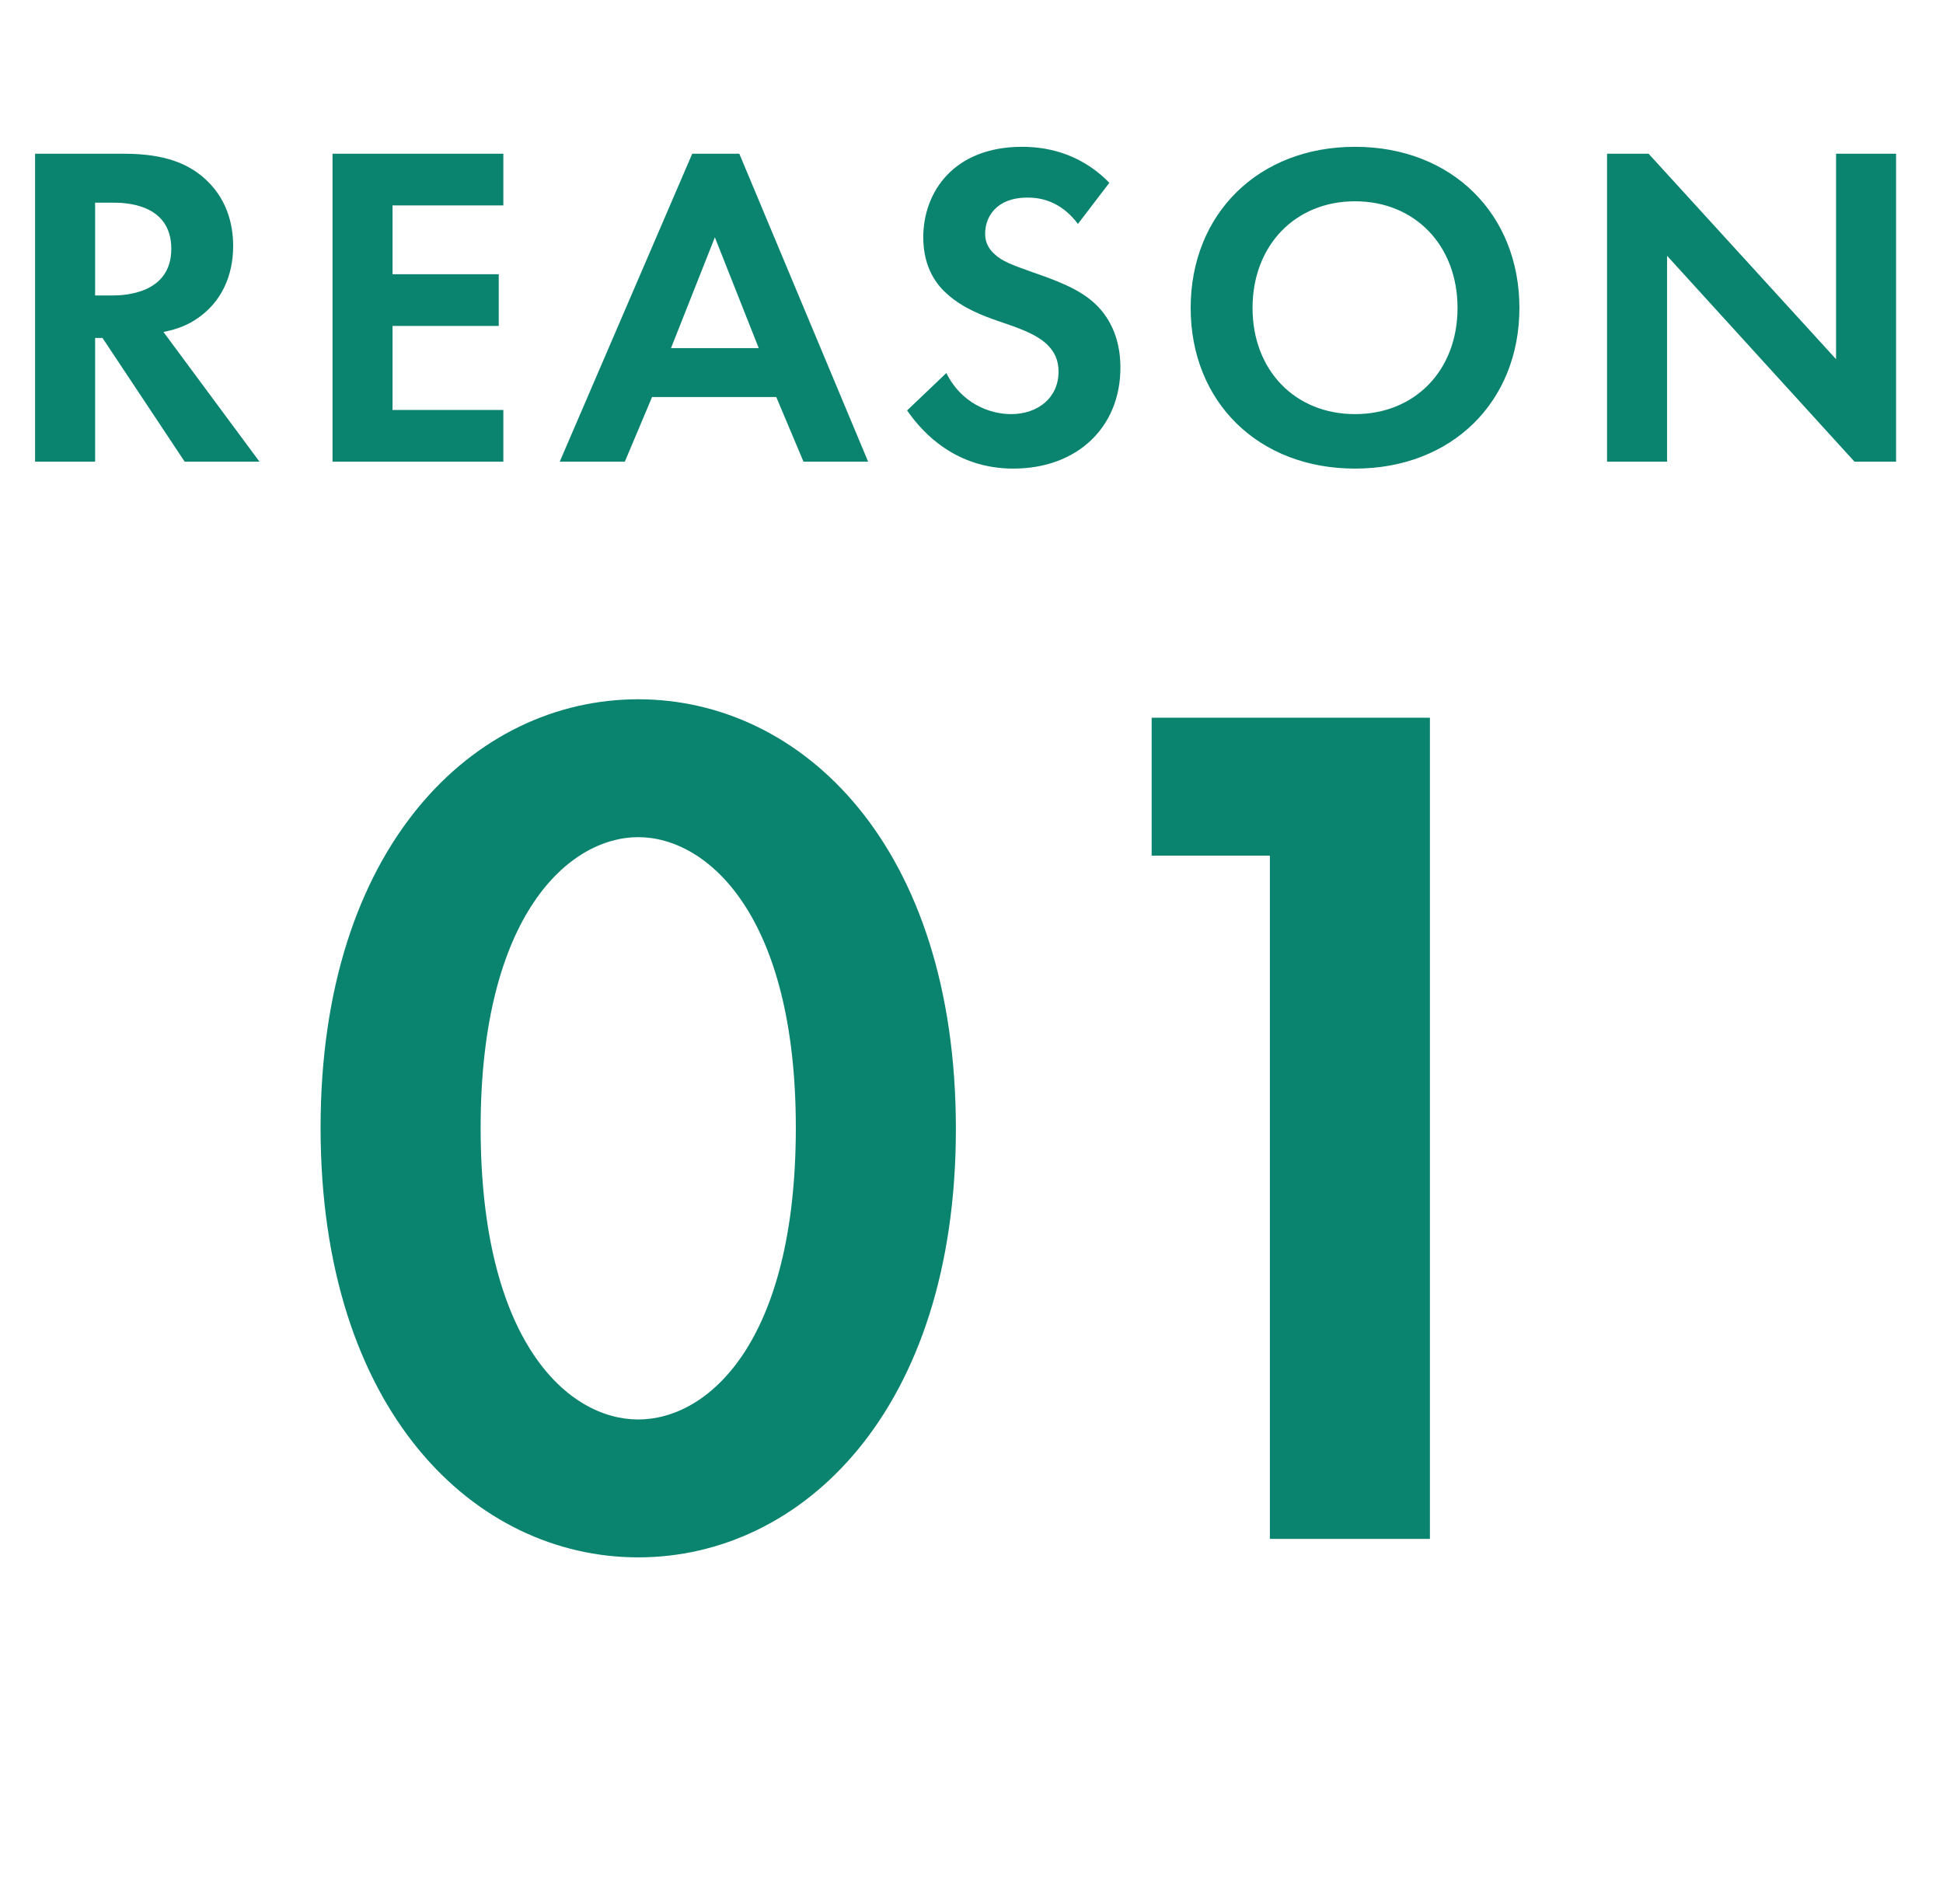 <svg xmlns="http://www.w3.org/2000/svg" width="101" height="99" viewBox="0 0 101 99" fill="none"><path d="M33.176 80.96C24.664 80.96 16.664 73.344 16.664 58.624C16.664 43.968 24.664 36.352 33.176 36.352C41.688 36.352 49.688 43.968 49.688 58.688C49.688 73.344 41.688 80.96 33.176 80.96ZM33.176 43.52C29.592 43.52 24.984 47.552 24.984 58.624C24.984 69.76 29.528 73.792 33.176 73.792C36.824 73.792 41.368 69.76 41.368 58.624C41.368 47.552 36.76 43.52 33.176 43.52ZM66.01 80V44.48H59.865V37.312H74.329V80H66.01Z" fill="#0A836F"></path><path d="M1.824 7.992H6.456C8.664 7.992 9.792 8.568 10.536 9.192C11.76 10.224 12.12 11.592 12.12 12.792C12.12 14.352 11.496 15.72 10.248 16.56C9.84 16.848 9.264 17.112 8.496 17.256L13.488 24H9.6L5.328 17.568H4.944V24H1.824V7.992ZM4.944 10.536V15.36H5.832C6.432 15.36 8.904 15.288 8.904 12.936C8.904 10.56 6.456 10.536 5.88 10.536H4.944ZM26.165 7.992V10.68H20.405V14.256H25.925V16.944H20.405V21.312H26.165V24H17.285V7.992H26.165ZM41.767 24L40.352 20.64H33.895L32.48 24H29.096L35.983 7.992H38.431L45.127 24H41.767ZM34.88 18.096H39.44L37.16 12.336L34.88 18.096ZM57.665 9.504L56.033 11.64C55.097 10.392 53.993 10.272 53.417 10.272C51.737 10.272 51.209 11.328 51.209 12.144C51.209 12.528 51.329 12.888 51.713 13.224C52.097 13.584 52.625 13.776 53.633 14.136C54.881 14.568 56.057 15 56.873 15.744C57.593 16.392 58.241 17.472 58.241 19.104C58.241 22.224 55.985 24.36 52.673 24.36C49.721 24.36 47.993 22.56 47.153 21.336L49.193 19.392C49.961 20.952 51.425 21.528 52.553 21.528C53.969 21.528 55.025 20.664 55.025 19.32C55.025 18.744 54.833 18.288 54.401 17.88C53.801 17.328 52.841 17.016 51.929 16.704C51.089 16.416 50.081 16.032 49.265 15.312C48.737 14.856 47.993 13.968 47.993 12.336C47.993 9.984 49.577 7.632 53.129 7.632C54.137 7.632 56.033 7.824 57.665 9.504ZM70.437 7.632C75.477 7.632 78.981 11.136 78.981 16.008C78.981 20.88 75.477 24.36 70.437 24.36C65.397 24.36 61.893 20.88 61.893 16.008C61.893 11.136 65.397 7.632 70.437 7.632ZM70.437 21.528C73.557 21.528 75.765 19.248 75.765 16.008C75.765 12.768 73.557 10.464 70.437 10.464C67.317 10.464 65.109 12.768 65.109 16.008C65.109 19.248 67.317 21.528 70.437 21.528ZM86.656 24H83.537V7.992H85.697L95.441 18.672V7.992H98.561V24H96.4L86.656 13.296V24Z" fill="#0A836F"></path></svg>